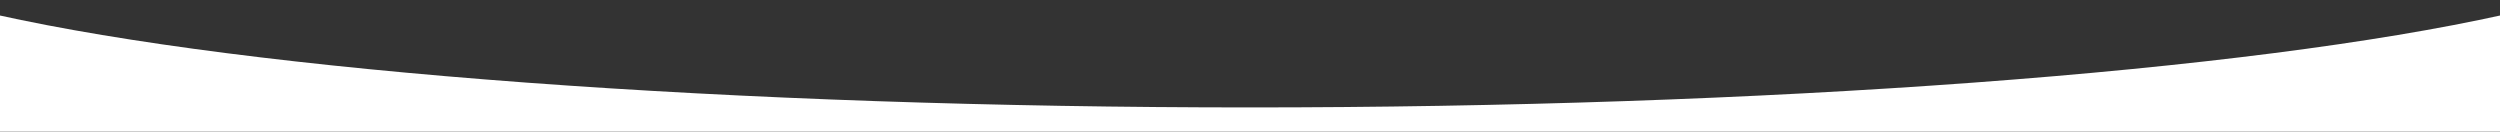 <svg width="1900" height="100" viewBox="0 0 502.708 26.458" xmlns="http://www.w3.org/2000/svg"><rect x="0" y="0" width="502.708" height="26.458" fill="#333333" stroke="none"/><defs><clipPath clipPathUnits="userSpaceOnUse" id="a"><path class="powerclip" d="M-11.449-13.24H553.86v58.007H-11.45zm553.845-2.417a291.042 37.26 0 00-291.042-37.26 291.042 37.26 0 00-291.041 37.26 291.042 37.26 0 00291.041 37.259 291.042 37.26 0 00291.042-37.26z" fill="#4b3f89" fill-rule="evenodd" stroke-width=".379"/></clipPath></defs><path clip-path="url(#a)" d="M-6.449-8.24H548.86v48.007H-6.45z" fill="#fff" fill-rule="evenodd"/></svg>
